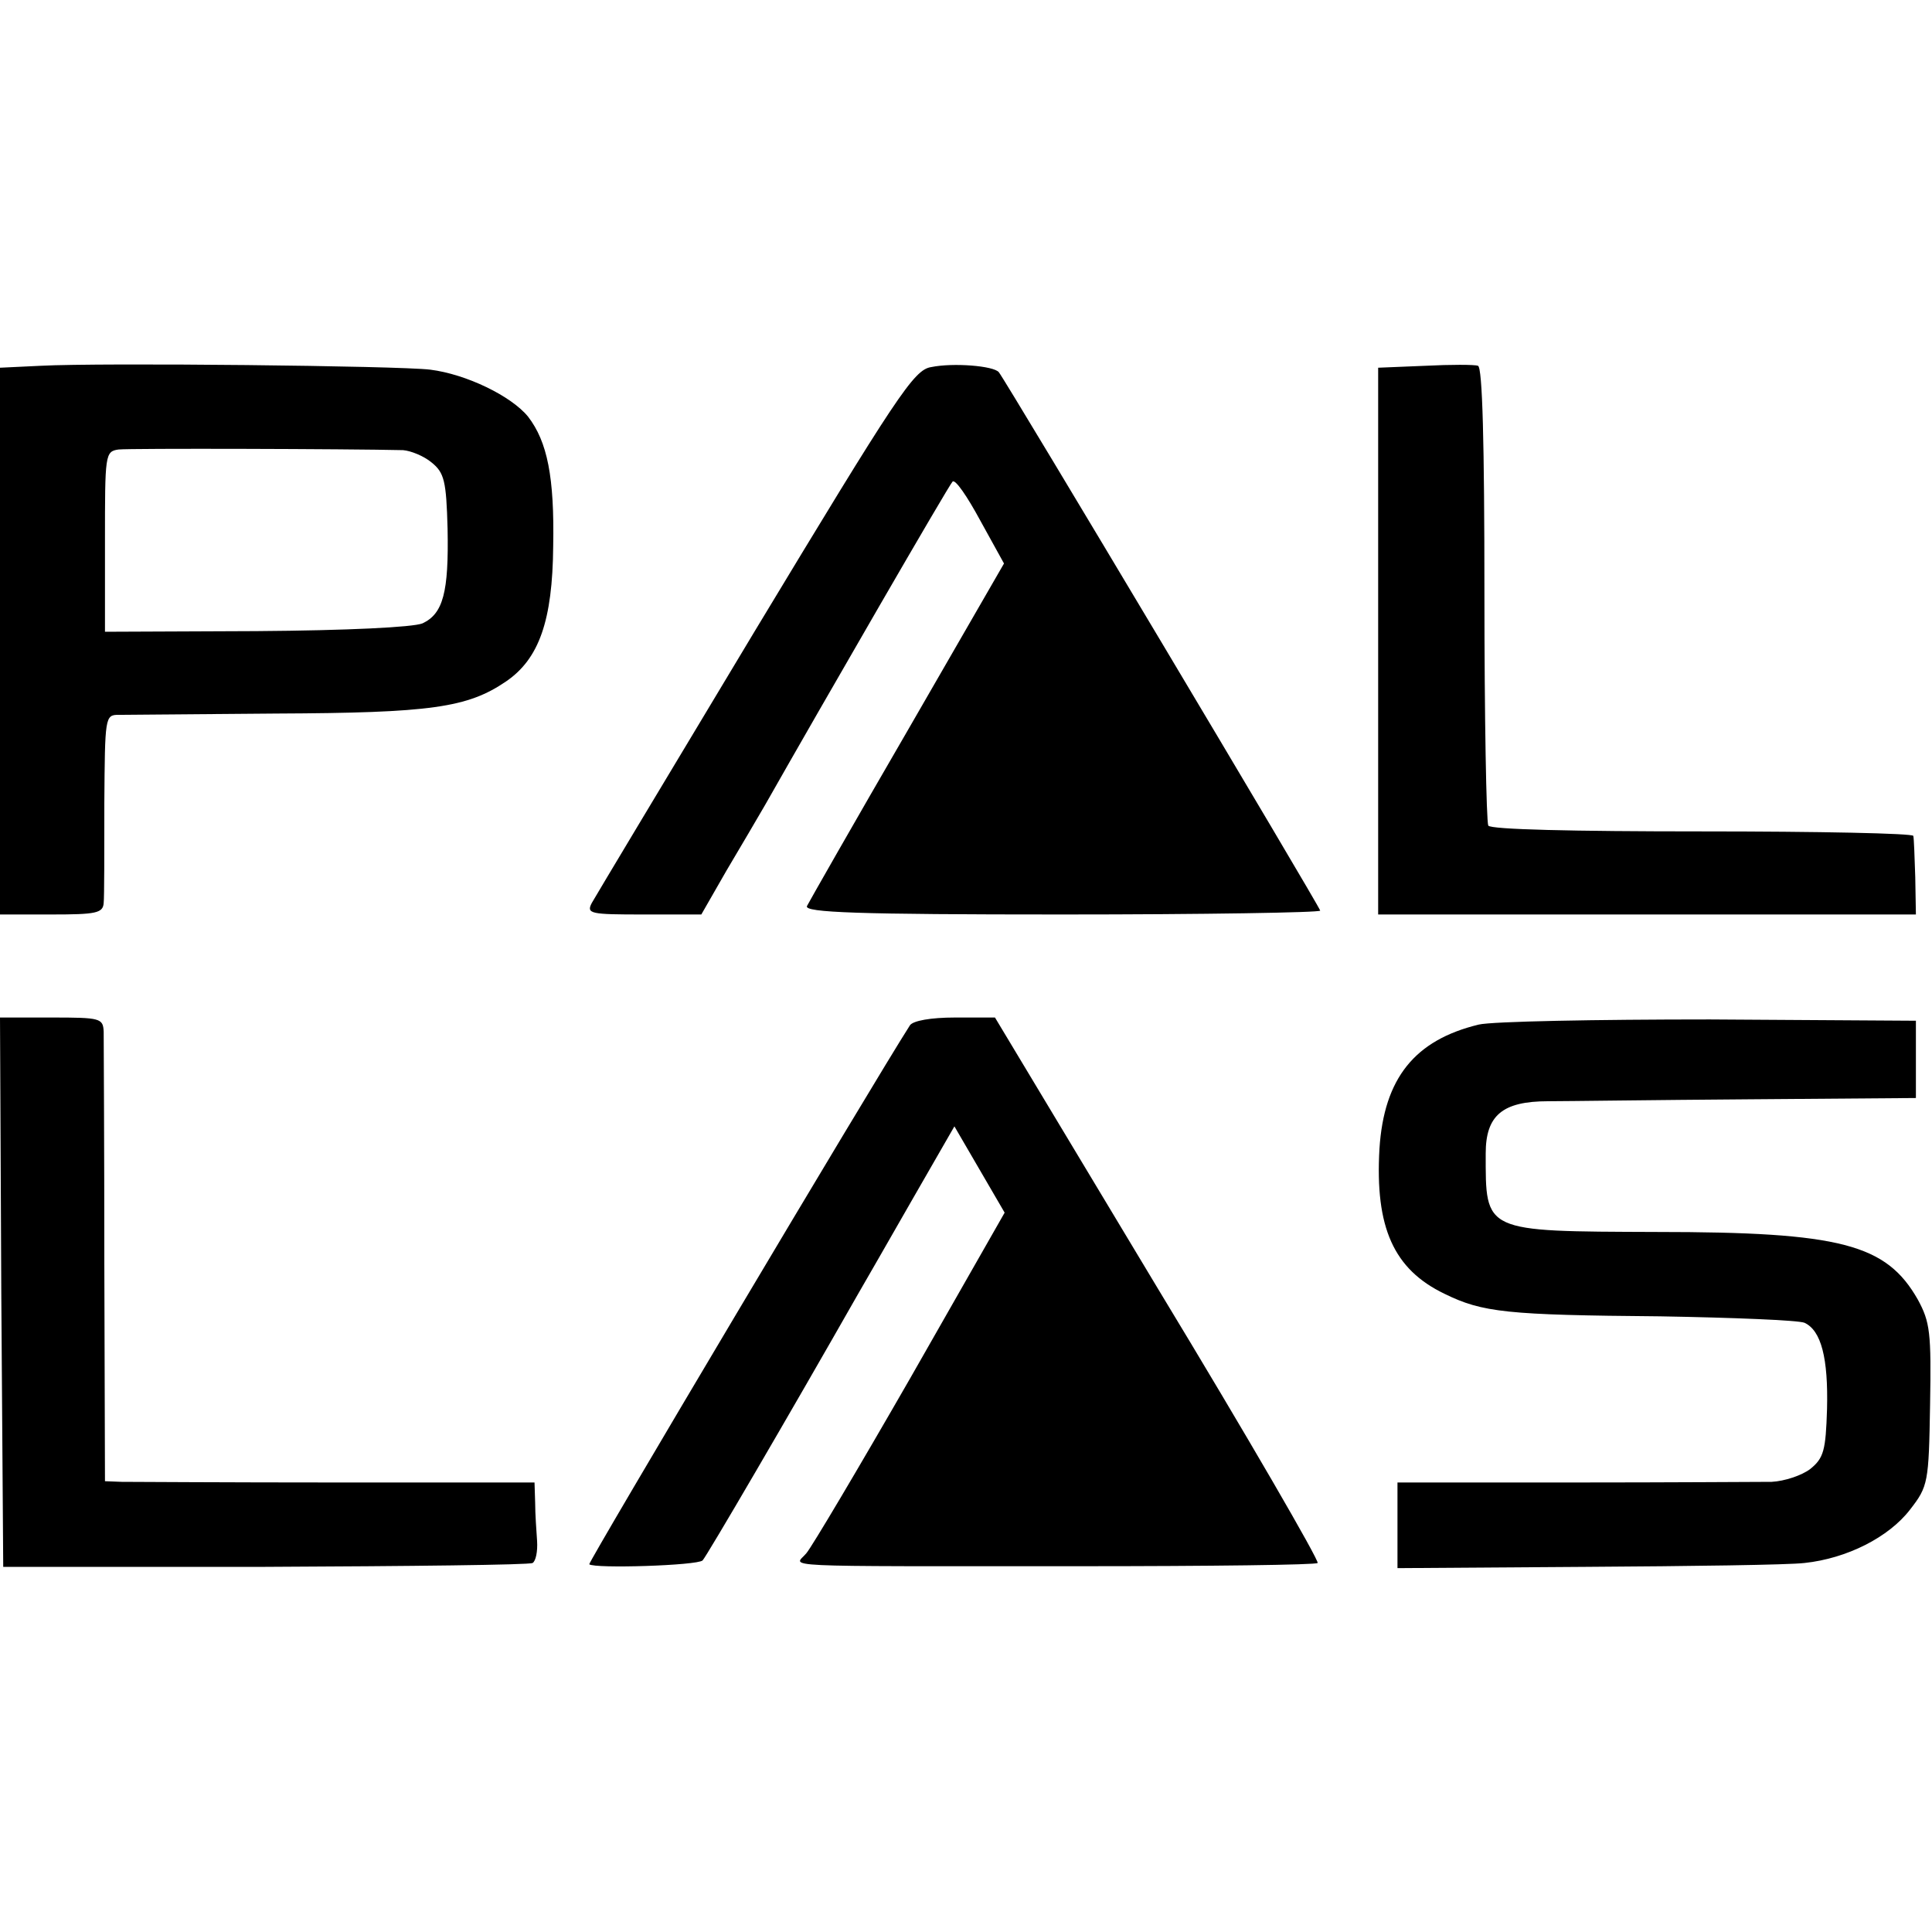 <svg version="1" xmlns="http://www.w3.org/2000/svg" width="400" height="400" viewBox="0 0 300 300"><path d="M6.3 56.8l-6.3.3V142h8c6.9 0 8-.2 8.1-1.8.1-.9.1-7.9.1-15.5.1-13.3.1-13.7 2.2-13.7 1.1 0 12.2-.1 24.5-.2 24-.1 29.7-.9 35.7-5 5.1-3.5 7.2-9.4 7.3-21 .2-10.7-.9-16.2-3.9-20.1-2.6-3.2-9.6-6.6-15.2-7.3-4.9-.6-51-1.1-60.5-.6zm56.3 13.1c1.2.1 3.2.9 4.4 1.9 2 1.6 2.3 2.9 2.5 10.3.2 9.9-.7 13.2-3.9 14.7-1.5.6-11.6 1.1-25.8 1.2l-23.5.1v-14c0-13.5 0-14 2.1-14.3 1.7-.2 35.7-.1 44.2.1zM144.6 57c-2.7.4-5.3 4.4-27.4 41-13.4 22.3-24.8 41.3-25.3 42.2-.9 1.7-.2 1.8 8 1.8h9l3.9-6.8c2.2-3.7 4.9-8.3 6-10.2 9.2-16.2 28.5-49.6 29.1-50.2.4-.5 2.3 2.3 4.3 6l3.7 6.7-15 26c-8.3 14.3-15.3 26.6-15.6 27.2-.4 1 7.9 1.3 39.6 1.3 22.1 0 40.1-.3 40.1-.6 0-.5-48.7-82.1-49.9-83.6-.8-1-7.1-1.5-10.5-.8zM221.3 56.8l-7.3.3V142h83.5l-.1-5.8c-.1-3.1-.2-6-.3-6.4 0-.4-14.8-.7-32.7-.7-20.3 0-32.9-.3-33.3-.9-.3-.6-.6-16.8-.6-36.1 0-23.2-.3-35.1-1-35.3-.5-.2-4.3-.2-8.2 0zM.2 200.7l.3 42.6h40.7c22.3-.1 41-.3 41.5-.6s.8-1.8.7-3.4c-.1-1.5-.3-4.2-.3-5.9l-.1-3.2H52.3c-17 0-32-.1-33.4-.1l-2.6-.1-.1-33.8c0-18.5-.1-34.7-.1-36-.1-2.1-.5-2.2-8.1-2.2H0l.2 42.7zM141.3 159.2c-5.7 8.9-50 83.4-49.8 83.7.8.7 16.8.2 17.6-.6.6-.6 13.4-22.5 24.1-41.3 1.1-1.9 4.9-8.5 8.5-14.8l6.5-11.3 3.9 6.7 3.9 6.7-14.6 25.6c-8.1 14.1-15.4 26.4-16.2 27.3-1.8 2.2-6.2 2 42.6 2 20 0 36.6-.2 36.8-.5.3-.3-10.8-19.5-24.8-42.6L154.5 158h-6.2c-3.8 0-6.5.5-7 1.2zM229.6 159.1c-9.9 2.4-14.7 8.3-15.4 19.3-.7 12.2 2.2 18.7 10.1 22.5 5.9 2.9 9.7 3.3 33.5 3.5 11.4.2 21.4.6 22.4 1 2.6 1.2 3.7 5.5 3.5 13.4-.2 6.4-.5 7.6-2.6 9.3-1.3 1-4 1.9-6 2-2 0-15.9.1-30.8.1H217v13.3l29.3-.2c16.2-.1 31.4-.3 33.9-.6 6.6-.7 13.1-4 16.4-8.3 2.8-3.6 2.9-4.2 3.1-16.2.2-11.3 0-12.9-1.9-16.4-4.9-8.6-11.9-10.5-40.6-10.5-27-.1-26.5.1-26.5-12.2 0-5.9 2.6-8.1 9.7-8.1 2.8 0 16.8-.2 31.1-.3l26-.2v-12l-32-.2c-17.6 0-33.8.3-35.9.8z"/></svg>